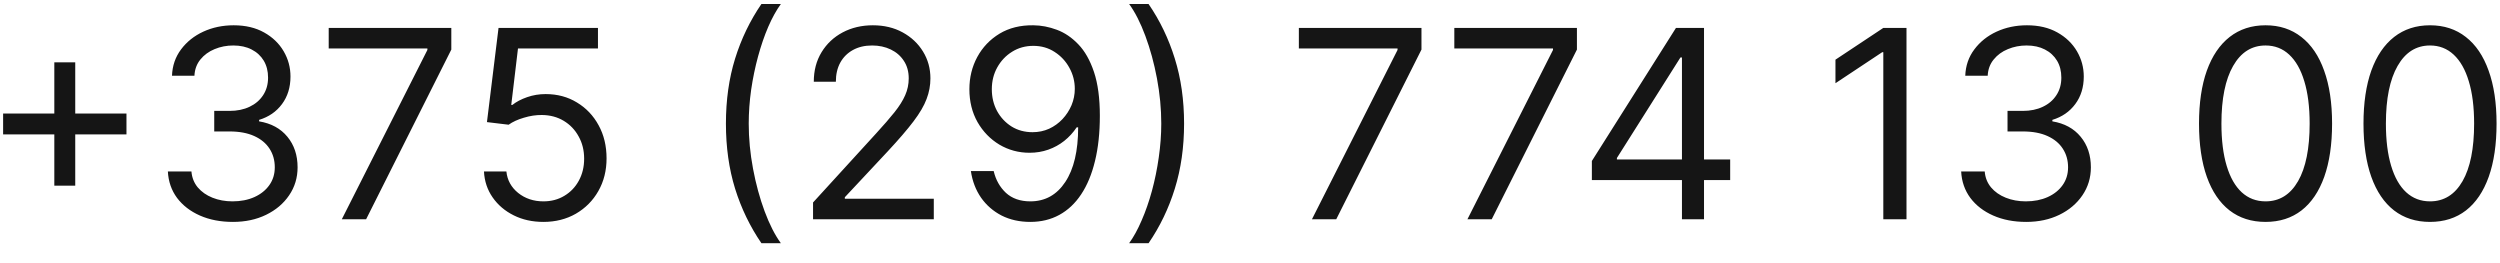 <?xml version="1.0" encoding="UTF-8"?> <svg xmlns="http://www.w3.org/2000/svg" width="114" height="12" viewBox="0 0 114 12" fill="none"><g clip-path="url(#clip0_294_162)"><path d="M2.477 8.466V2.841H3.431V8.466H2.477ZM0.142 6.13V5.176H5.767V6.13H0.142ZM10.621 10.119C10.059 10.119 9.557 10.023 9.117 9.829C8.68 9.636 8.332 9.368 8.073 9.024C7.817 8.677 7.678 8.275 7.655 7.818H8.729C8.752 8.099 8.849 8.342 9.019 8.547C9.19 8.748 9.413 8.905 9.688 9.015C9.964 9.126 10.269 9.182 10.604 9.182C10.979 9.182 11.312 9.116 11.601 8.986C11.891 8.855 12.119 8.673 12.283 8.44C12.448 8.207 12.53 7.937 12.53 7.63C12.53 7.309 12.451 7.027 12.292 6.782C12.133 6.535 11.9 6.342 11.593 6.203C11.286 6.064 10.911 5.994 10.468 5.994H9.769V5.057H10.468C10.815 5.057 11.119 4.994 11.38 4.869C11.644 4.744 11.85 4.568 11.998 4.341C12.148 4.113 12.224 3.846 12.224 3.54C12.224 3.244 12.158 2.987 12.028 2.768C11.897 2.55 11.712 2.379 11.474 2.257C11.238 2.135 10.96 2.074 10.638 2.074C10.337 2.074 10.053 2.129 9.786 2.24C9.522 2.348 9.306 2.506 9.138 2.713C8.971 2.917 8.88 3.165 8.866 3.454H7.843C7.86 2.997 7.998 2.596 8.256 2.253C8.515 1.906 8.853 1.636 9.271 1.443C9.691 1.25 10.153 1.153 10.655 1.153C11.195 1.153 11.658 1.263 12.045 1.481C12.431 1.697 12.728 1.983 12.935 2.338C13.143 2.693 13.246 3.077 13.246 3.488C13.246 3.98 13.117 4.399 12.859 4.746C12.603 5.092 12.255 5.332 11.815 5.466V5.534C12.366 5.625 12.796 5.859 13.106 6.237C13.415 6.612 13.57 7.077 13.57 7.63C13.57 8.105 13.441 8.531 13.182 8.909C12.927 9.284 12.577 9.579 12.134 9.795C11.691 10.011 11.187 10.119 10.621 10.119ZM15.586 10L19.489 2.278V2.21H14.989V1.273H20.58V2.261L16.694 10H15.586ZM24.779 10.119C24.279 10.119 23.828 10.02 23.428 9.821C23.027 9.622 22.706 9.349 22.465 9.003C22.223 8.656 22.091 8.261 22.069 7.818H23.091C23.131 8.213 23.31 8.54 23.628 8.798C23.949 9.054 24.333 9.182 24.779 9.182C25.137 9.182 25.455 9.098 25.733 8.93C26.015 8.763 26.235 8.532 26.394 8.24C26.556 7.944 26.637 7.611 26.637 7.238C26.637 6.858 26.553 6.518 26.385 6.22C26.221 5.919 25.993 5.682 25.703 5.508C25.414 5.335 25.083 5.247 24.71 5.244C24.444 5.241 24.169 5.282 23.888 5.368C23.607 5.45 23.375 5.557 23.194 5.687L22.205 5.568L22.733 1.273H27.267V2.21H23.62L23.313 4.784H23.364C23.543 4.642 23.767 4.524 24.037 4.43C24.307 4.336 24.588 4.29 24.881 4.29C25.415 4.29 25.891 4.417 26.308 4.673C26.729 4.926 27.058 5.273 27.297 5.713C27.539 6.153 27.659 6.656 27.659 7.221C27.659 7.778 27.534 8.275 27.284 8.713C27.037 9.148 26.696 9.491 26.262 9.744C25.827 9.994 25.333 10.119 24.779 10.119ZM33.102 5.636C33.102 4.562 33.241 3.575 33.52 2.675C33.801 1.771 34.202 0.94 34.721 0.182H35.608C35.403 0.463 35.212 0.809 35.033 1.221C34.856 1.631 34.702 2.081 34.568 2.572C34.435 3.061 34.33 3.567 34.253 4.089C34.179 4.612 34.142 5.128 34.142 5.636C34.142 6.312 34.207 6.998 34.338 7.694C34.469 8.39 34.645 9.037 34.866 9.633C35.088 10.23 35.335 10.716 35.608 11.091H34.721C34.202 10.332 33.801 9.503 33.52 8.602C33.241 7.699 33.102 6.71 33.102 5.636ZM37.075 10V9.233L39.956 6.079C40.294 5.71 40.572 5.389 40.791 5.116C41.01 4.841 41.172 4.582 41.277 4.341C41.385 4.096 41.438 3.841 41.438 3.574C41.438 3.267 41.365 3.001 41.217 2.777C41.072 2.552 40.873 2.379 40.62 2.257C40.367 2.135 40.083 2.074 39.768 2.074C39.433 2.074 39.14 2.143 38.89 2.282C38.643 2.419 38.451 2.611 38.315 2.858C38.181 3.105 38.115 3.395 38.115 3.727H37.109C37.109 3.216 37.227 2.767 37.463 2.381C37.699 1.994 38.02 1.693 38.426 1.477C38.835 1.261 39.294 1.153 39.802 1.153C40.313 1.153 40.767 1.261 41.161 1.477C41.556 1.693 41.866 1.984 42.09 2.351C42.315 2.717 42.427 3.125 42.427 3.574C42.427 3.895 42.369 4.209 42.252 4.515C42.139 4.819 41.94 5.159 41.656 5.534C41.375 5.906 40.984 6.361 40.484 6.898L38.524 8.994V9.062H42.581V10H37.075ZM47.119 1.153C47.477 1.156 47.835 1.224 48.193 1.358C48.551 1.491 48.877 1.713 49.173 2.023C49.468 2.329 49.706 2.748 49.885 3.28C50.063 3.811 50.153 4.477 50.153 5.278C50.153 6.054 50.079 6.743 49.931 7.345C49.786 7.944 49.576 8.45 49.301 8.862C49.028 9.274 48.696 9.586 48.304 9.8C47.914 10.013 47.474 10.119 46.983 10.119C46.494 10.119 46.058 10.023 45.674 9.829C45.294 9.633 44.981 9.362 44.737 9.015C44.495 8.666 44.34 8.261 44.272 7.801H45.312C45.406 8.202 45.592 8.532 45.87 8.794C46.152 9.052 46.522 9.182 46.983 9.182C47.656 9.182 48.187 8.888 48.576 8.3C48.968 7.711 49.164 6.88 49.164 5.807H49.096C48.937 6.045 48.748 6.251 48.529 6.425C48.311 6.598 48.068 6.731 47.801 6.825C47.534 6.919 47.25 6.966 46.949 6.966C46.449 6.966 45.99 6.842 45.572 6.595C45.157 6.345 44.825 6.003 44.575 5.568C44.328 5.13 44.204 4.63 44.204 4.068C44.204 3.534 44.324 3.045 44.562 2.602C44.804 2.156 45.142 1.801 45.576 1.537C46.014 1.273 46.528 1.145 47.119 1.153ZM47.119 2.091C46.761 2.091 46.438 2.18 46.152 2.359C45.867 2.535 45.642 2.774 45.474 3.075C45.309 3.373 45.227 3.704 45.227 4.068C45.227 4.432 45.306 4.763 45.465 5.061C45.627 5.356 45.848 5.592 46.126 5.768C46.407 5.942 46.727 6.028 47.085 6.028C47.355 6.028 47.606 5.976 47.839 5.871C48.072 5.763 48.275 5.616 48.449 5.432C48.625 5.244 48.762 5.032 48.862 4.797C48.961 4.558 49.011 4.309 49.011 4.051C49.011 3.71 48.929 3.39 48.764 3.092C48.602 2.794 48.377 2.552 48.09 2.368C47.806 2.183 47.483 2.091 47.119 2.091ZM53.994 5.636C53.994 6.71 53.853 7.699 53.572 8.602C53.293 9.503 52.894 10.332 52.374 11.091H51.488C51.692 10.809 51.883 10.463 52.059 10.051C52.238 9.642 52.394 9.193 52.528 8.704C52.661 8.213 52.765 7.706 52.839 7.183C52.915 6.657 52.954 6.142 52.954 5.636C52.954 4.96 52.888 4.274 52.758 3.578C52.627 2.882 52.451 2.236 52.229 1.639C52.008 1.042 51.761 0.557 51.488 0.182H52.374C52.894 0.94 53.293 1.771 53.572 2.675C53.853 3.575 53.994 4.562 53.994 5.636ZM59.824 10L63.728 2.278V2.21H59.228V1.273H64.819V2.261L60.932 10H59.824ZM66.914 10L70.817 2.278V2.21H66.317V1.273H71.908V2.261L68.022 10H66.914ZM72.589 8.21V7.341L76.424 1.273H77.055V2.619H76.629L73.731 7.204V7.273H78.896V8.21H72.589ZM76.697 10V7.946V7.541V1.273H77.703V10H76.697ZM86.936 1.273V10H85.879V2.381H85.828L83.697 3.795V2.721L85.879 1.273H86.936ZM92.395 10.119C91.832 10.119 91.331 10.023 90.891 9.829C90.453 9.636 90.105 9.368 89.847 9.024C89.591 8.677 89.452 8.275 89.429 7.818H90.503C90.525 8.099 90.622 8.342 90.793 8.547C90.963 8.748 91.186 8.905 91.462 9.015C91.737 9.126 92.043 9.182 92.378 9.182C92.753 9.182 93.085 9.116 93.375 8.986C93.665 8.855 93.892 8.673 94.057 8.44C94.222 8.207 94.304 7.937 94.304 7.63C94.304 7.309 94.224 7.027 94.065 6.782C93.906 6.535 93.673 6.342 93.366 6.203C93.06 6.064 92.685 5.994 92.241 5.994H91.543V5.057H92.241C92.588 5.057 92.892 4.994 93.153 4.869C93.418 4.744 93.624 4.568 93.771 4.341C93.922 4.113 93.997 3.846 93.997 3.54C93.997 3.244 93.932 2.987 93.801 2.768C93.67 2.55 93.486 2.379 93.247 2.257C93.011 2.135 92.733 2.074 92.412 2.074C92.111 2.074 91.827 2.129 91.56 2.24C91.295 2.348 91.079 2.506 90.912 2.713C90.744 2.917 90.653 3.165 90.639 3.454H89.616C89.633 2.997 89.771 2.596 90.03 2.253C90.288 1.906 90.626 1.636 91.044 1.443C91.464 1.25 91.926 1.153 92.429 1.153C92.969 1.153 93.432 1.263 93.818 1.481C94.204 1.697 94.501 1.983 94.709 2.338C94.916 2.693 95.02 3.077 95.02 3.488C95.02 3.98 94.891 4.399 94.632 4.746C94.376 5.092 94.028 5.332 93.588 5.466V5.534C94.139 5.625 94.57 5.859 94.879 6.237C95.189 6.612 95.344 7.077 95.344 7.63C95.344 8.105 95.214 8.531 94.956 8.909C94.7 9.284 94.351 9.579 93.908 9.795C93.464 10.011 92.96 10.119 92.395 10.119ZM103.309 10.119C102.667 10.119 102.12 9.944 101.668 9.595C101.216 9.243 100.871 8.733 100.632 8.065C100.394 7.395 100.275 6.585 100.275 5.636C100.275 4.693 100.394 3.888 100.632 3.22C100.874 2.55 101.221 2.038 101.672 1.686C102.127 1.331 102.672 1.153 103.309 1.153C103.945 1.153 104.489 1.331 104.941 1.686C105.395 2.038 105.742 2.55 105.98 3.22C106.222 3.888 106.343 4.693 106.343 5.636C106.343 6.585 106.223 7.395 105.985 8.065C105.746 8.733 105.401 9.243 104.949 9.595C104.498 9.944 103.951 10.119 103.309 10.119ZM103.309 9.182C103.945 9.182 104.439 8.875 104.792 8.261C105.144 7.648 105.32 6.773 105.32 5.636C105.32 4.88 105.239 4.237 105.077 3.706C104.918 3.175 104.688 2.77 104.387 2.491C104.088 2.213 103.729 2.074 103.309 2.074C102.678 2.074 102.185 2.385 101.83 3.007C101.475 3.626 101.297 4.503 101.297 5.636C101.297 6.392 101.377 7.034 101.536 7.562C101.695 8.091 101.924 8.493 102.222 8.768C102.523 9.044 102.885 9.182 103.309 9.182ZM110.809 10.119C110.167 10.119 109.62 9.944 109.168 9.595C108.716 9.243 108.371 8.733 108.132 8.065C107.894 7.395 107.775 6.585 107.775 5.636C107.775 4.693 107.894 3.888 108.132 3.22C108.374 2.55 108.721 2.038 109.172 1.686C109.627 1.331 110.172 1.153 110.809 1.153C111.445 1.153 111.989 1.331 112.441 1.686C112.895 2.038 113.242 2.55 113.48 3.22C113.722 3.888 113.843 4.693 113.843 5.636C113.843 6.585 113.723 7.395 113.485 8.065C113.246 8.733 112.901 9.243 112.449 9.595C111.998 9.944 111.451 10.119 110.809 10.119ZM110.809 9.182C111.445 9.182 111.939 8.875 112.292 8.261C112.644 7.648 112.82 6.773 112.82 5.636C112.82 4.88 112.739 4.237 112.577 3.706C112.418 3.175 112.188 2.77 111.887 2.491C111.588 2.213 111.229 2.074 110.809 2.074C110.178 2.074 109.685 2.385 109.33 3.007C108.975 3.626 108.797 4.503 108.797 5.636C108.797 6.392 108.877 7.034 109.036 7.562C109.195 8.091 109.424 8.493 109.722 8.768C110.023 9.044 110.385 9.182 110.809 9.182Z" fill="#151515"></path></g><defs><clipPath id="clip0_294_162"><rect width="114" height="12" fill="white"></rect></clipPath></defs></svg> 